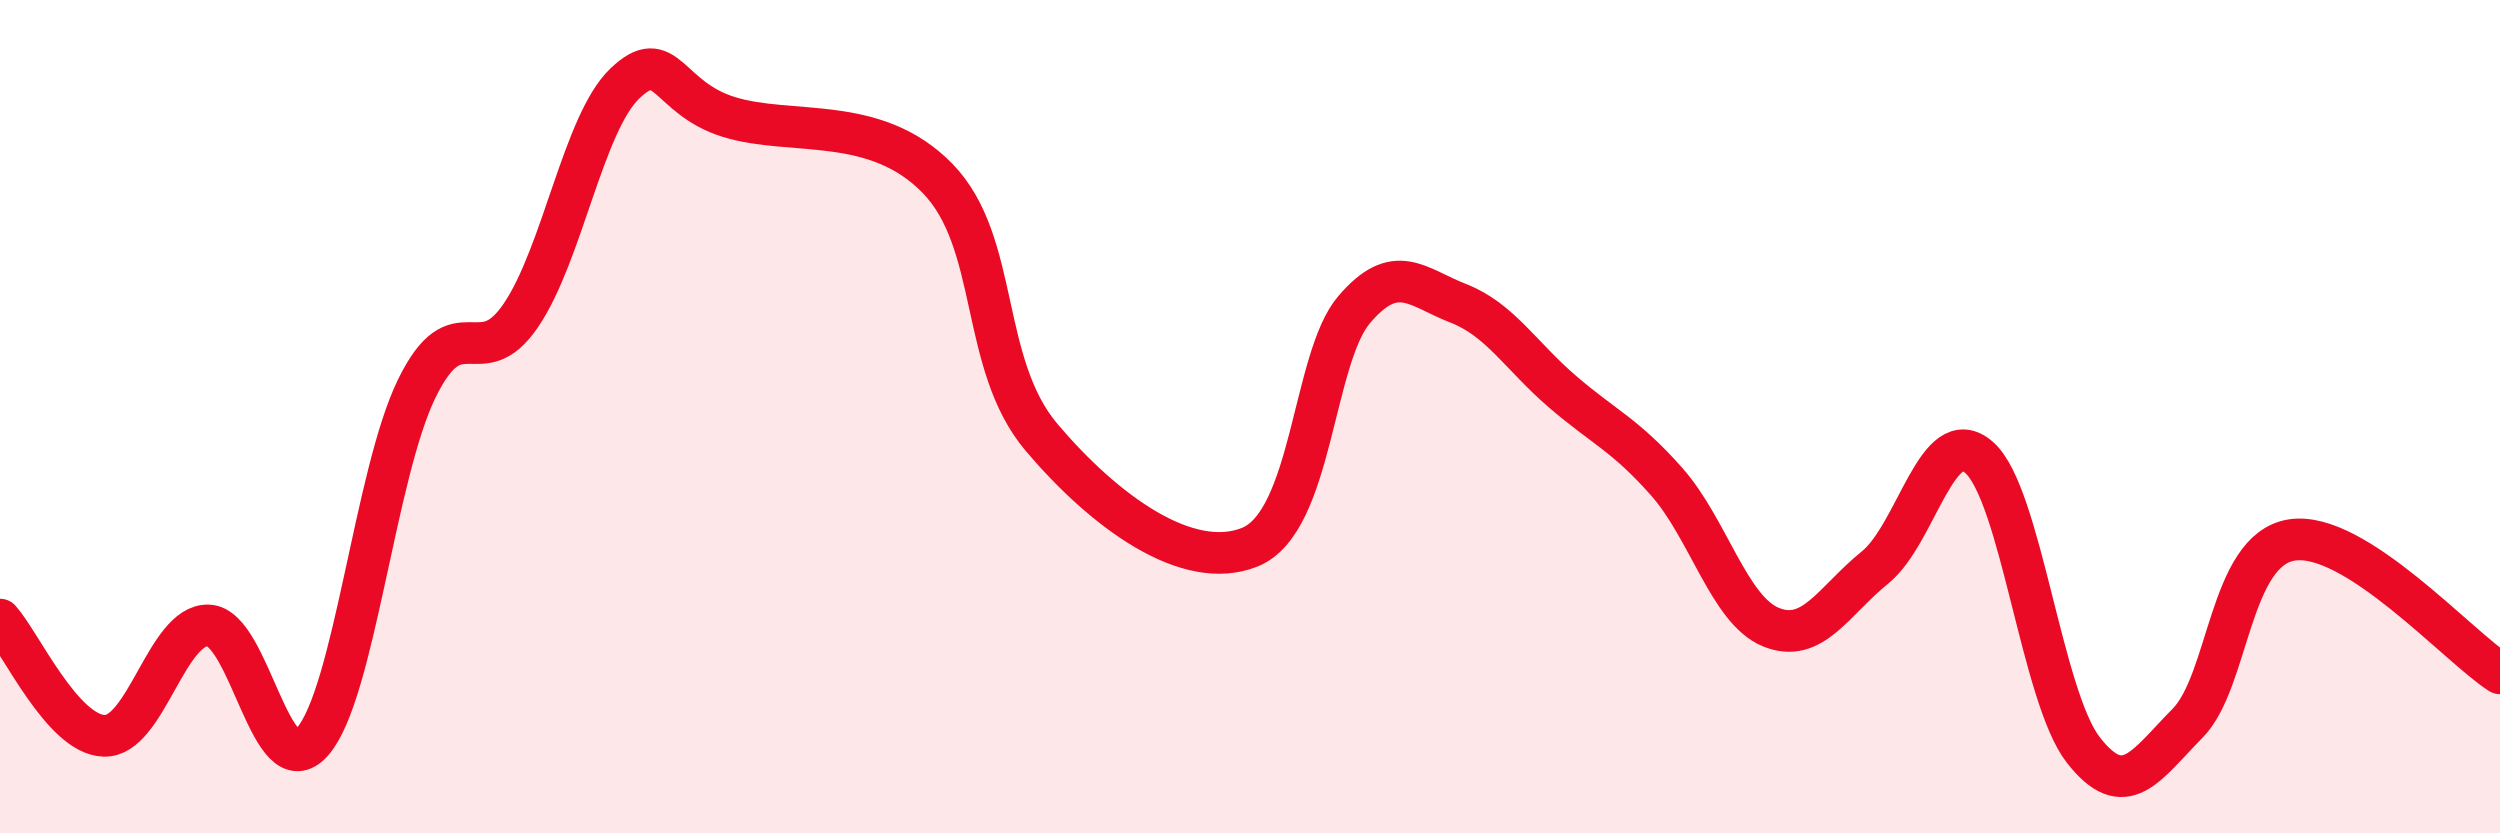 
    <svg width="60" height="20" viewBox="0 0 60 20" xmlns="http://www.w3.org/2000/svg">
      <path
        d="M 0,14.87 C 0.5,15.43 1.5,17.63 2.5,17.66 C 3.5,17.69 4,14.98 5,15.01 C 6,15.04 6.5,18.94 7.5,17.8 C 8.5,16.66 9,11.38 10,9.33 C 11,7.28 11.5,9.04 12.5,7.57 C 13.5,6.1 14,2.95 15,2 C 16,1.05 16,2.35 17.5,2.81 C 19,3.27 21,2.74 22.5,4.28 C 24,5.82 23.5,8.73 25,10.5 C 26.5,12.27 28.5,13.74 30,13.13 C 31.5,12.52 31.5,8.6 32.5,7.43 C 33.5,6.26 34,6.89 35,7.28 C 36,7.67 36.5,8.54 37.5,9.4 C 38.5,10.26 39,10.43 40,11.56 C 41,12.69 41.5,14.64 42.5,15.05 C 43.5,15.46 44,14.43 45,13.62 C 46,12.81 46.5,10.1 47.5,10.98 C 48.5,11.86 49,16.72 50,18 C 51,19.28 51.5,18.37 52.5,17.36 C 53.5,16.35 53.5,13.2 55,12.96 C 56.5,12.72 59,15.52 60,16.16L60 20L0 20Z"
        fill="#EB0A25"
        opacity="0.1"
        stroke-linecap="round"
        stroke-linejoin="round"
      />
      <path
        d="M 0,14.87 C 0.5,15.43 1.5,17.63 2.5,17.66 C 3.5,17.69 4,14.98 5,15.01 C 6,15.04 6.5,18.94 7.5,17.8 C 8.5,16.66 9,11.38 10,9.33 C 11,7.28 11.5,9.04 12.5,7.57 C 13.5,6.1 14,2.95 15,2 C 16,1.05 16,2.35 17.5,2.81 C 19,3.27 21,2.74 22.5,4.28 C 24,5.82 23.5,8.73 25,10.5 C 26.5,12.27 28.5,13.74 30,13.13 C 31.5,12.52 31.5,8.6 32.5,7.43 C 33.5,6.26 34,6.89 35,7.28 C 36,7.67 36.5,8.54 37.5,9.4 C 38.5,10.26 39,10.43 40,11.56 C 41,12.69 41.5,14.64 42.5,15.05 C 43.5,15.46 44,14.43 45,13.62 C 46,12.81 46.5,10.1 47.5,10.98 C 48.5,11.86 49,16.72 50,18 C 51,19.28 51.5,18.37 52.5,17.36 C 53.5,16.35 53.5,13.2 55,12.96 C 56.5,12.72 59,15.52 60,16.16"
        stroke="#EB0A25"
        stroke-width="1"
        fill="none"
        stroke-linecap="round"
        stroke-linejoin="round"
      />
    </svg>
  